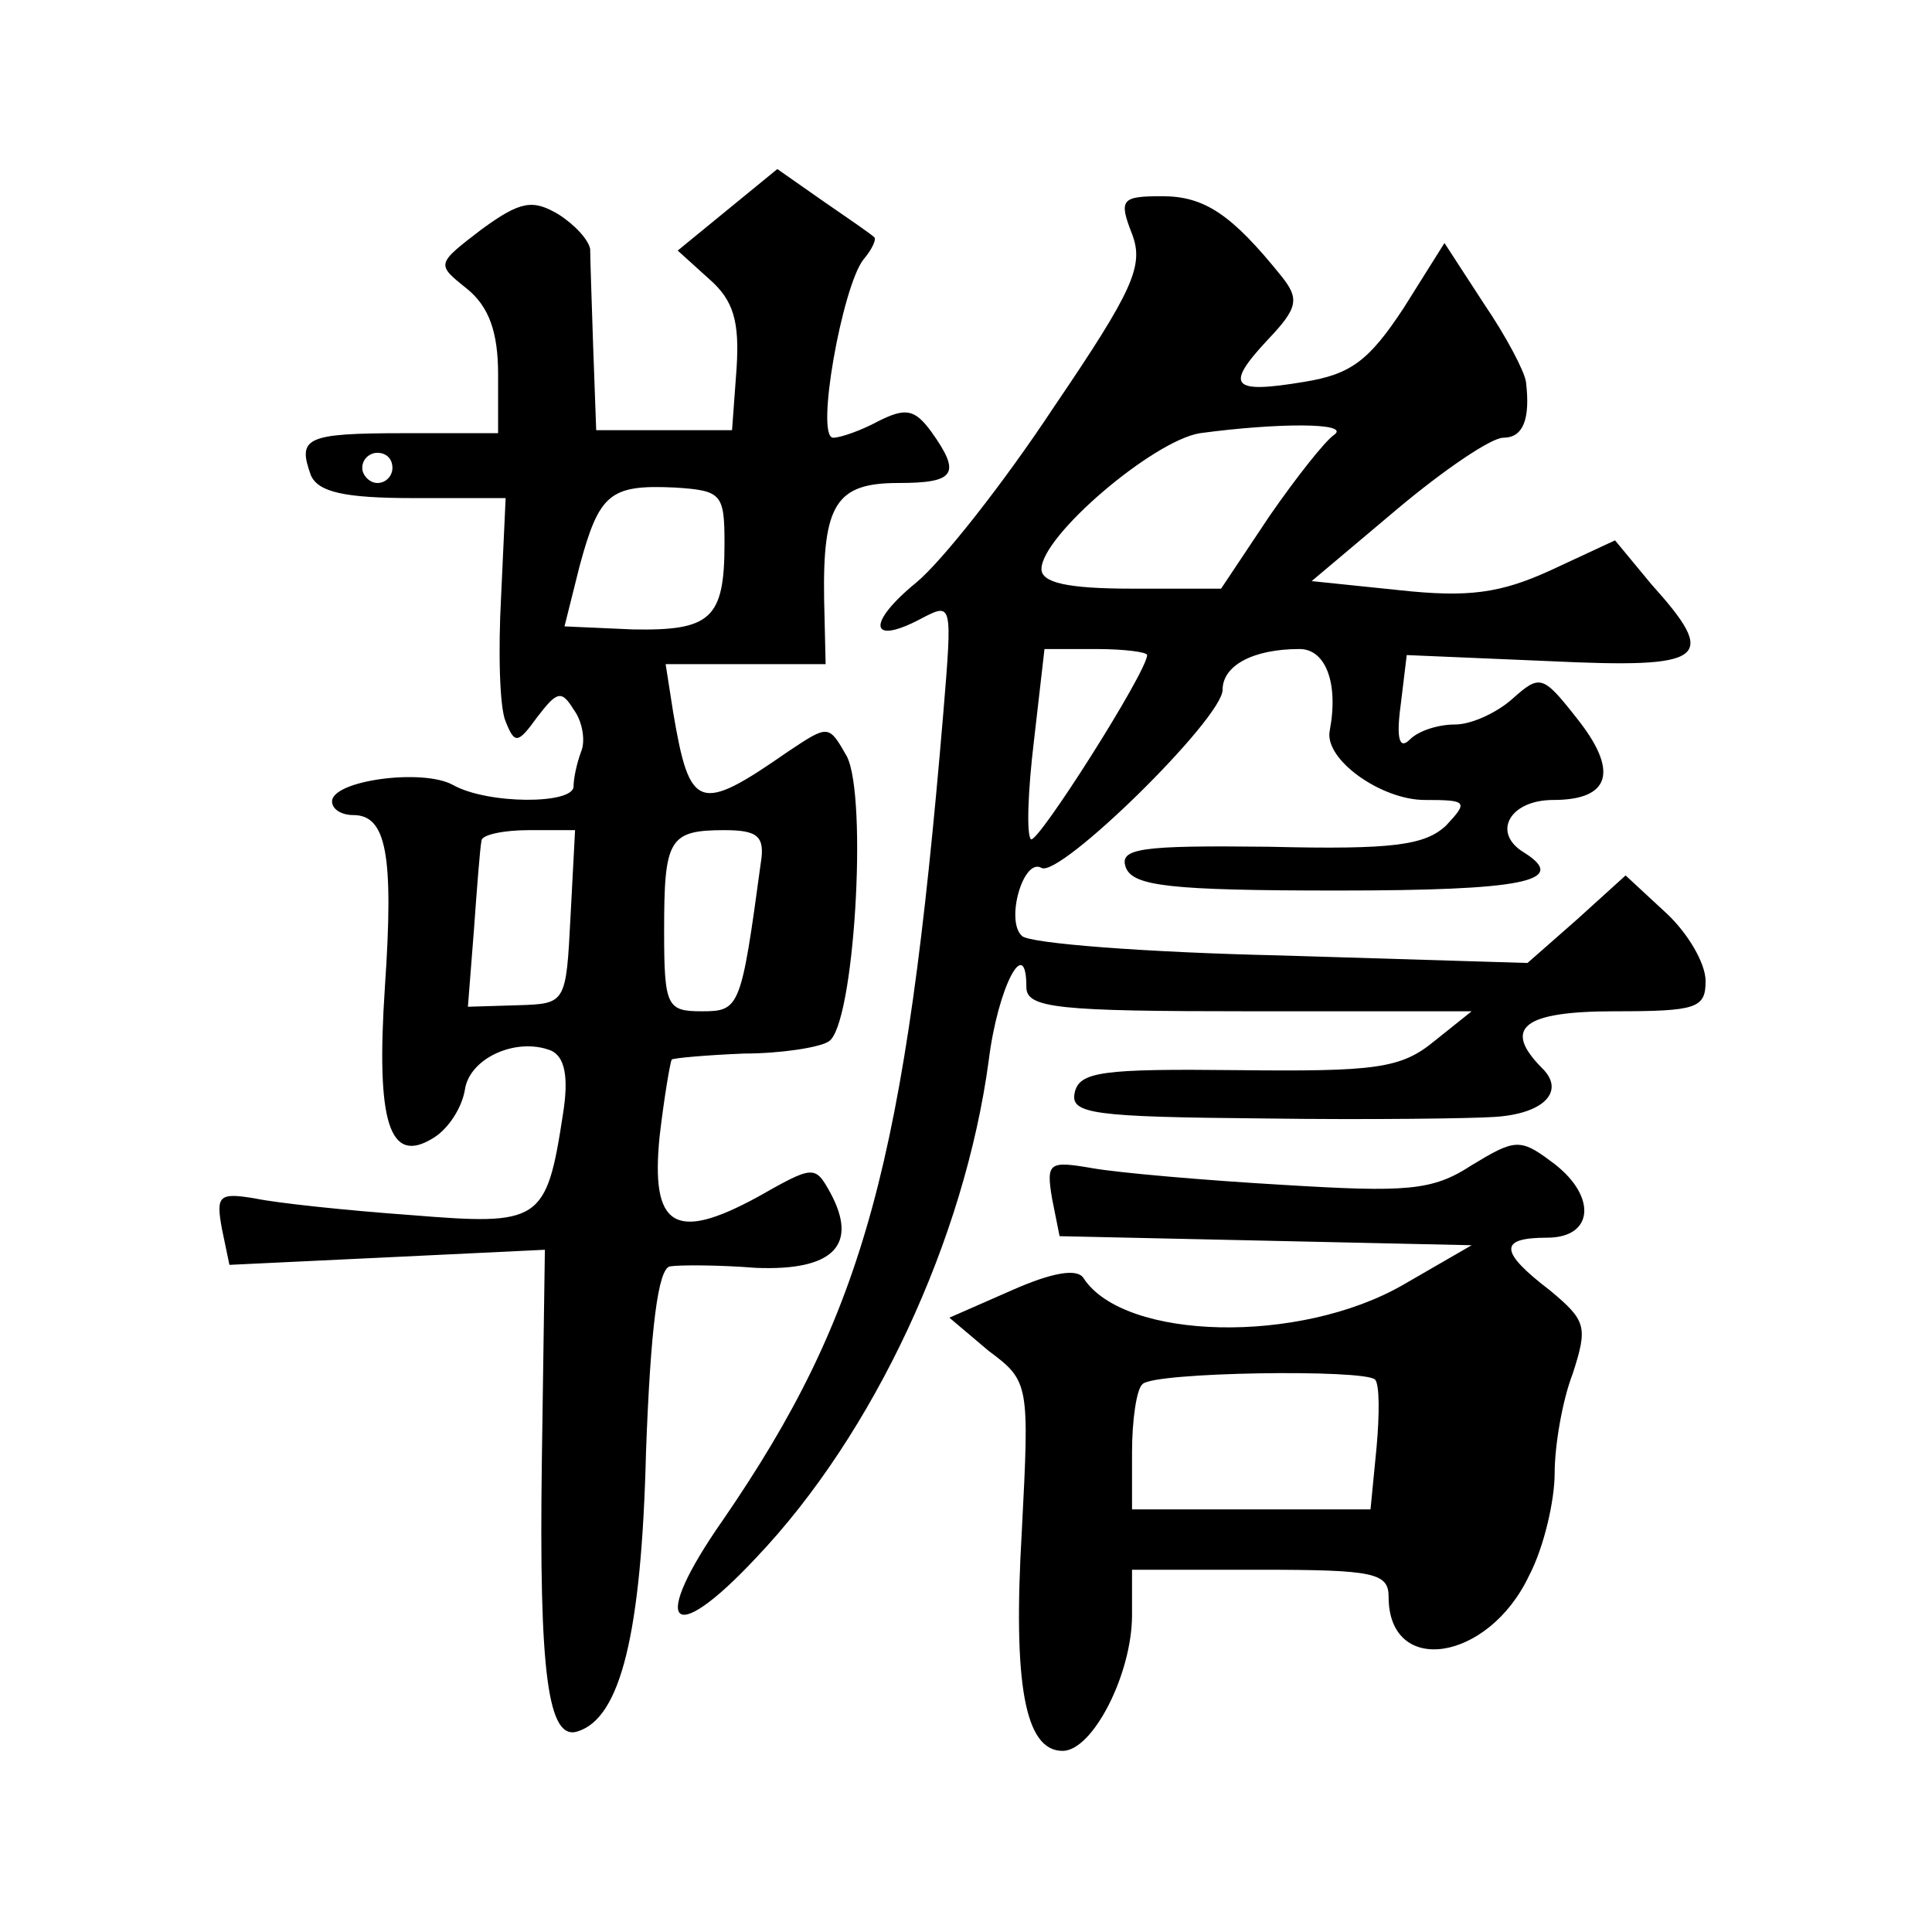 <?xml version="1.0" standalone="no"?>
<!DOCTYPE svg PUBLIC "-//W3C//DTD SVG 20010904//EN"
 "http://www.w3.org/TR/2001/REC-SVG-20010904/DTD/svg10.dtd">
<svg version="1.0" xmlns="http://www.w3.org/2000/svg"
 width="128pt" height="128pt" viewBox="0 0 128 128"
 preserveAspectRatio="xMidYMid meet">
<g transform="translate(0,128) scale(0.1,-0.1)"
fill="#0" stroke="none">
<path d="M482 1141 l-33 -27 21 -19 c16 -14 20 -28 18 -59 l-3 -41 -45 0 -45 0
-2 55 c-1 30 -2 60 -2 65 -1 6 -10 16 -21 23 -17 10 -25 9 -51 -10 -30 -23 -30
-23 -10 -39 15 -12 21 -29 21 -57 l0 -39 -62 0 c-66 0 -71 -3 -62 -28 5 -11 22
-15 68 -15 l61 0 -3 -65 c-2 -37 -1 -74 3 -83 6 -15 8 -15 21 3 13 17 16 18 24
5 6 -8 8 -21 5 -28 -3 -8 -5 -18 -5 -23 0 -12 -57 -12 -80 1 -20 11 -80 3 -80 -11
0 -5 6 -9 14 -9 22 0 27 -26 21 -114 -6 -90 3 -118 32 -100 10 6 19 20 21 32 3
21 34 35 57 26 9 -4 12 -17 8 -42 -11 -72 -15 -74 -101 -67 -42 3 -89 8 -103 11
-24 4 -26 2 -22 -20 l5 -24 105 5 104 5 -2 -139 c-2 -142 4 -187 24 -180 28 9 42
64 45 185 3 82 8 122 16 123 6 1 32 1 57 -1 51 -2 68 15 49 50 -10 18 -11 18 -48
-3 -55 -30 -71 -20 -65 40 3 26 7 49 8 51 1 1 23 3 48 4 24 0 50 4 56 8 17 10 26
162 12 189 -12 21 -12 21 -39 3 -59 -41 -65 -39 -76 26 l-5 32 53 0 53 0 -1 43
c-1 63 8 77 49 77 38 0 42 6 22 34 -11 15 -17 16 -35 7 -11 -6 -25 -11 -30 -11
-12 0 6 100 20 118 6 7 9 14 7 15 -2 2 -18 13 -34 24 l-30 21 -33 -27z m-222 -171
c0 -5 -4 -10 -10 -10 -5 0 -10 5 -10 10 0 6 5 10 10 10 6 0 10 -4 10 -10z m220
-50 c0 -50 -9 -58 -61 -57 l-45 2 10 40 c13 48 20 54 63 52 31 -2 33 -4 33 -37z
m-102 -247 c-3 -58 -3 -58 -35 -59 l-33 -1 4 51 c2 28 4 54 5 59 0 4 15 7 31 7
l31 0 -3 -57z m126 35 c-13 -96 -14 -98 -39 -98 -23 0 -25 3 -25 53 0 61 3 67 40
67 22 0 27 -4 24 -22z M750 1125 c8 -21 1 -37 -52 -115 -33 -50 -74 -102 -91 -116
-33 -27 -31 -42 3 -24 21 11 21 11 15 -62 -25 -298 -52 -398 -146 -535 -49 -70
-35 -86 22 -25 78 82 138 211 154 329 6 49 25 85 25 49 0 -14 21 -16 148 -16 l147
0 -25 -20 c-22 -18 -39 -20 -130 -19 -90 1 -105 -1 -108 -15 -3 -14 12 -16 125
-17 70 -1 139 0 153 1 33 2 47 17 32 32 -27 27 -13 38 48 38 54 0 60 2 60 20 0
12 -12 32 -26 45 l-27 25 -32 -29 -33 -29 -164 5 c-89 2 -167 8 -171 13 -11 10
1 52 13 45 12 -7 120 99 120 118 0 16 20 27 51 27 17 0 26 -22 20 -54 -4 -19 34
-46 63 -46 28 0 29 -1 14 -17 -14 -13 -35 -16 -117 -14 -86 1 -100 -1 -95 -14 5
-12 29 -15 140 -15 122 0 154 6 124 25 -22 13 -10 35 19 35 38 0 44 19 15 55 -22
28 -24 28 -42 12 -10 -9 -27 -17 -38 -17 -11 0 -24 -4 -30 -10 -7 -7 -9 1 -6 23
l4 33 94 -4 c105 -5 113 1 68 51 l-24 29 -43 -20 c-33 -15 -54 -18 -100 -13 l-58
6 57 48 c31 26 62 47 70 47 13 0 18 12 15 37 -1 7 -13 30 -28 52 l-26 40 -27 -43
c-23 -35 -35 -44 -66 -49 -48 -8 -53 -3 -24 28 20 21 21 27 9 42 -33 41 -51 53
-79 53 -27 0 -29 -2 -20 -25z m134 -133 c-6 -4 -25 -28 -43 -54 l-32 -48 -59 0
c-43 0 -60 4 -60 13 0 22 74 85 105 90 52 7 100 7 89 -1z m-124 -146 c0 -11 -73
-126 -77 -122 -3 3 -2 32 2 65 l7 61 34 0 c19 0 34 -2 34 -4z M975 508 c-26 -17
-43 -18 -125 -13 -52 3 -109 8 -126 11 -29 5 -31 4 -27 -20 l5 -25 137 -3 136 -3
-45 -26 c-69 -40 -185 -37 -212 4 -4 7 -21 4 -48 -8 l-41 -18 26 -22 c27 -20 27
-22 22 -119 -6 -102 2 -146 27 -146 20 0 46 51 46 90 l0 30 85 0 c75 0 85 -2 85
-18 0 -53 66 -43 93 14 10 19 17 50 17 68 0 18 5 48 12 66 10 31 9 35 -15 55 -34
26 -34 35 -2 35 32 0 33 29 2 51 -20 15 -24 14 -52 -3z m-64 -142 c3 -3 3 -23 1
-45 l-4 -41 -79 0 -79 0 0 38 c0 21 3 42 7 45 7 8 147 10 154 3z"/>
</g>
</svg>
